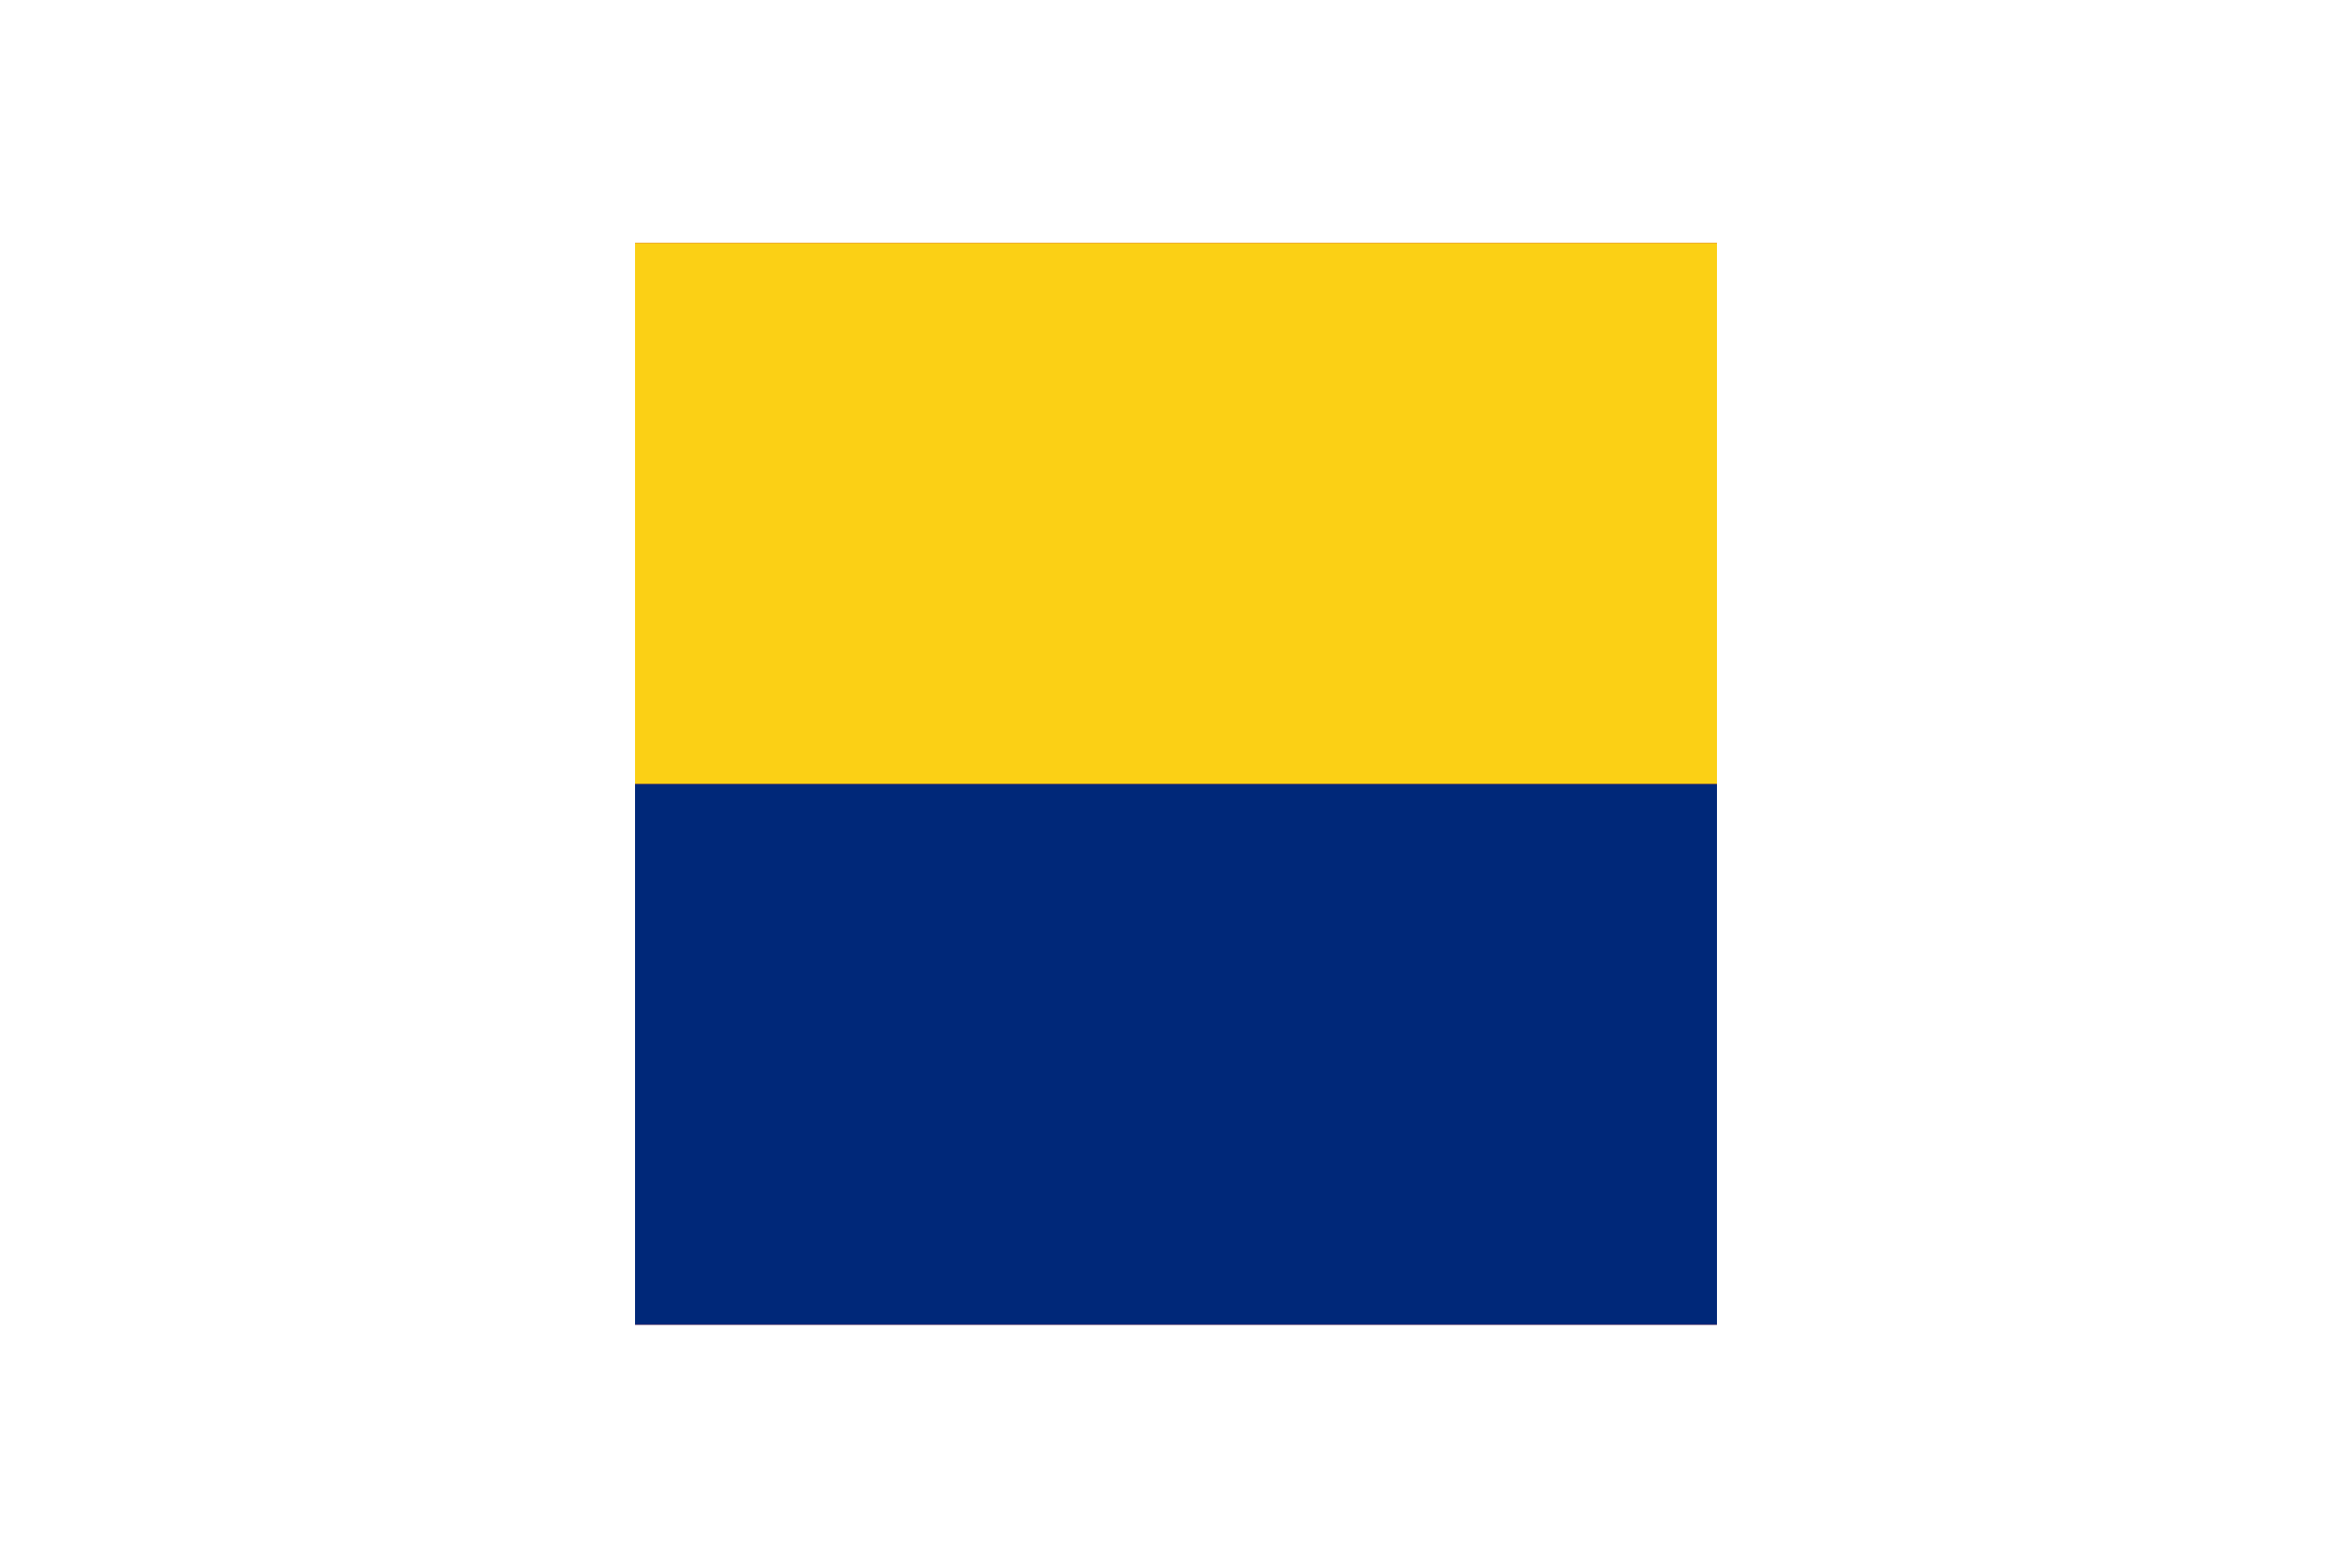 <svg id="Layer_1" data-name="Layer 1" xmlns="http://www.w3.org/2000/svg" xmlns:xlink="http://www.w3.org/1999/xlink" viewBox="0 0 1500 1000"><defs><style>.cls-1{fill:none;}.cls-2{clip-path:url(#clip-path);}.cls-3{fill:#bc2025;}.cls-4{fill:#002879;}.cls-5{fill:#fbd015;}</style><clipPath id="clip-path"><rect class="cls-1" x="405" y="155" width="690" height="690"/></clipPath></defs><title>Perlis</title><g class="cls-2"><rect class="cls-3" x="230" y="33.48" width="1099.1" height="869.88"/><rect class="cls-4" y="500" width="1500" height="499.89"/><rect class="cls-5" y="0.11" width="1500" height="499.89"/></g></svg>